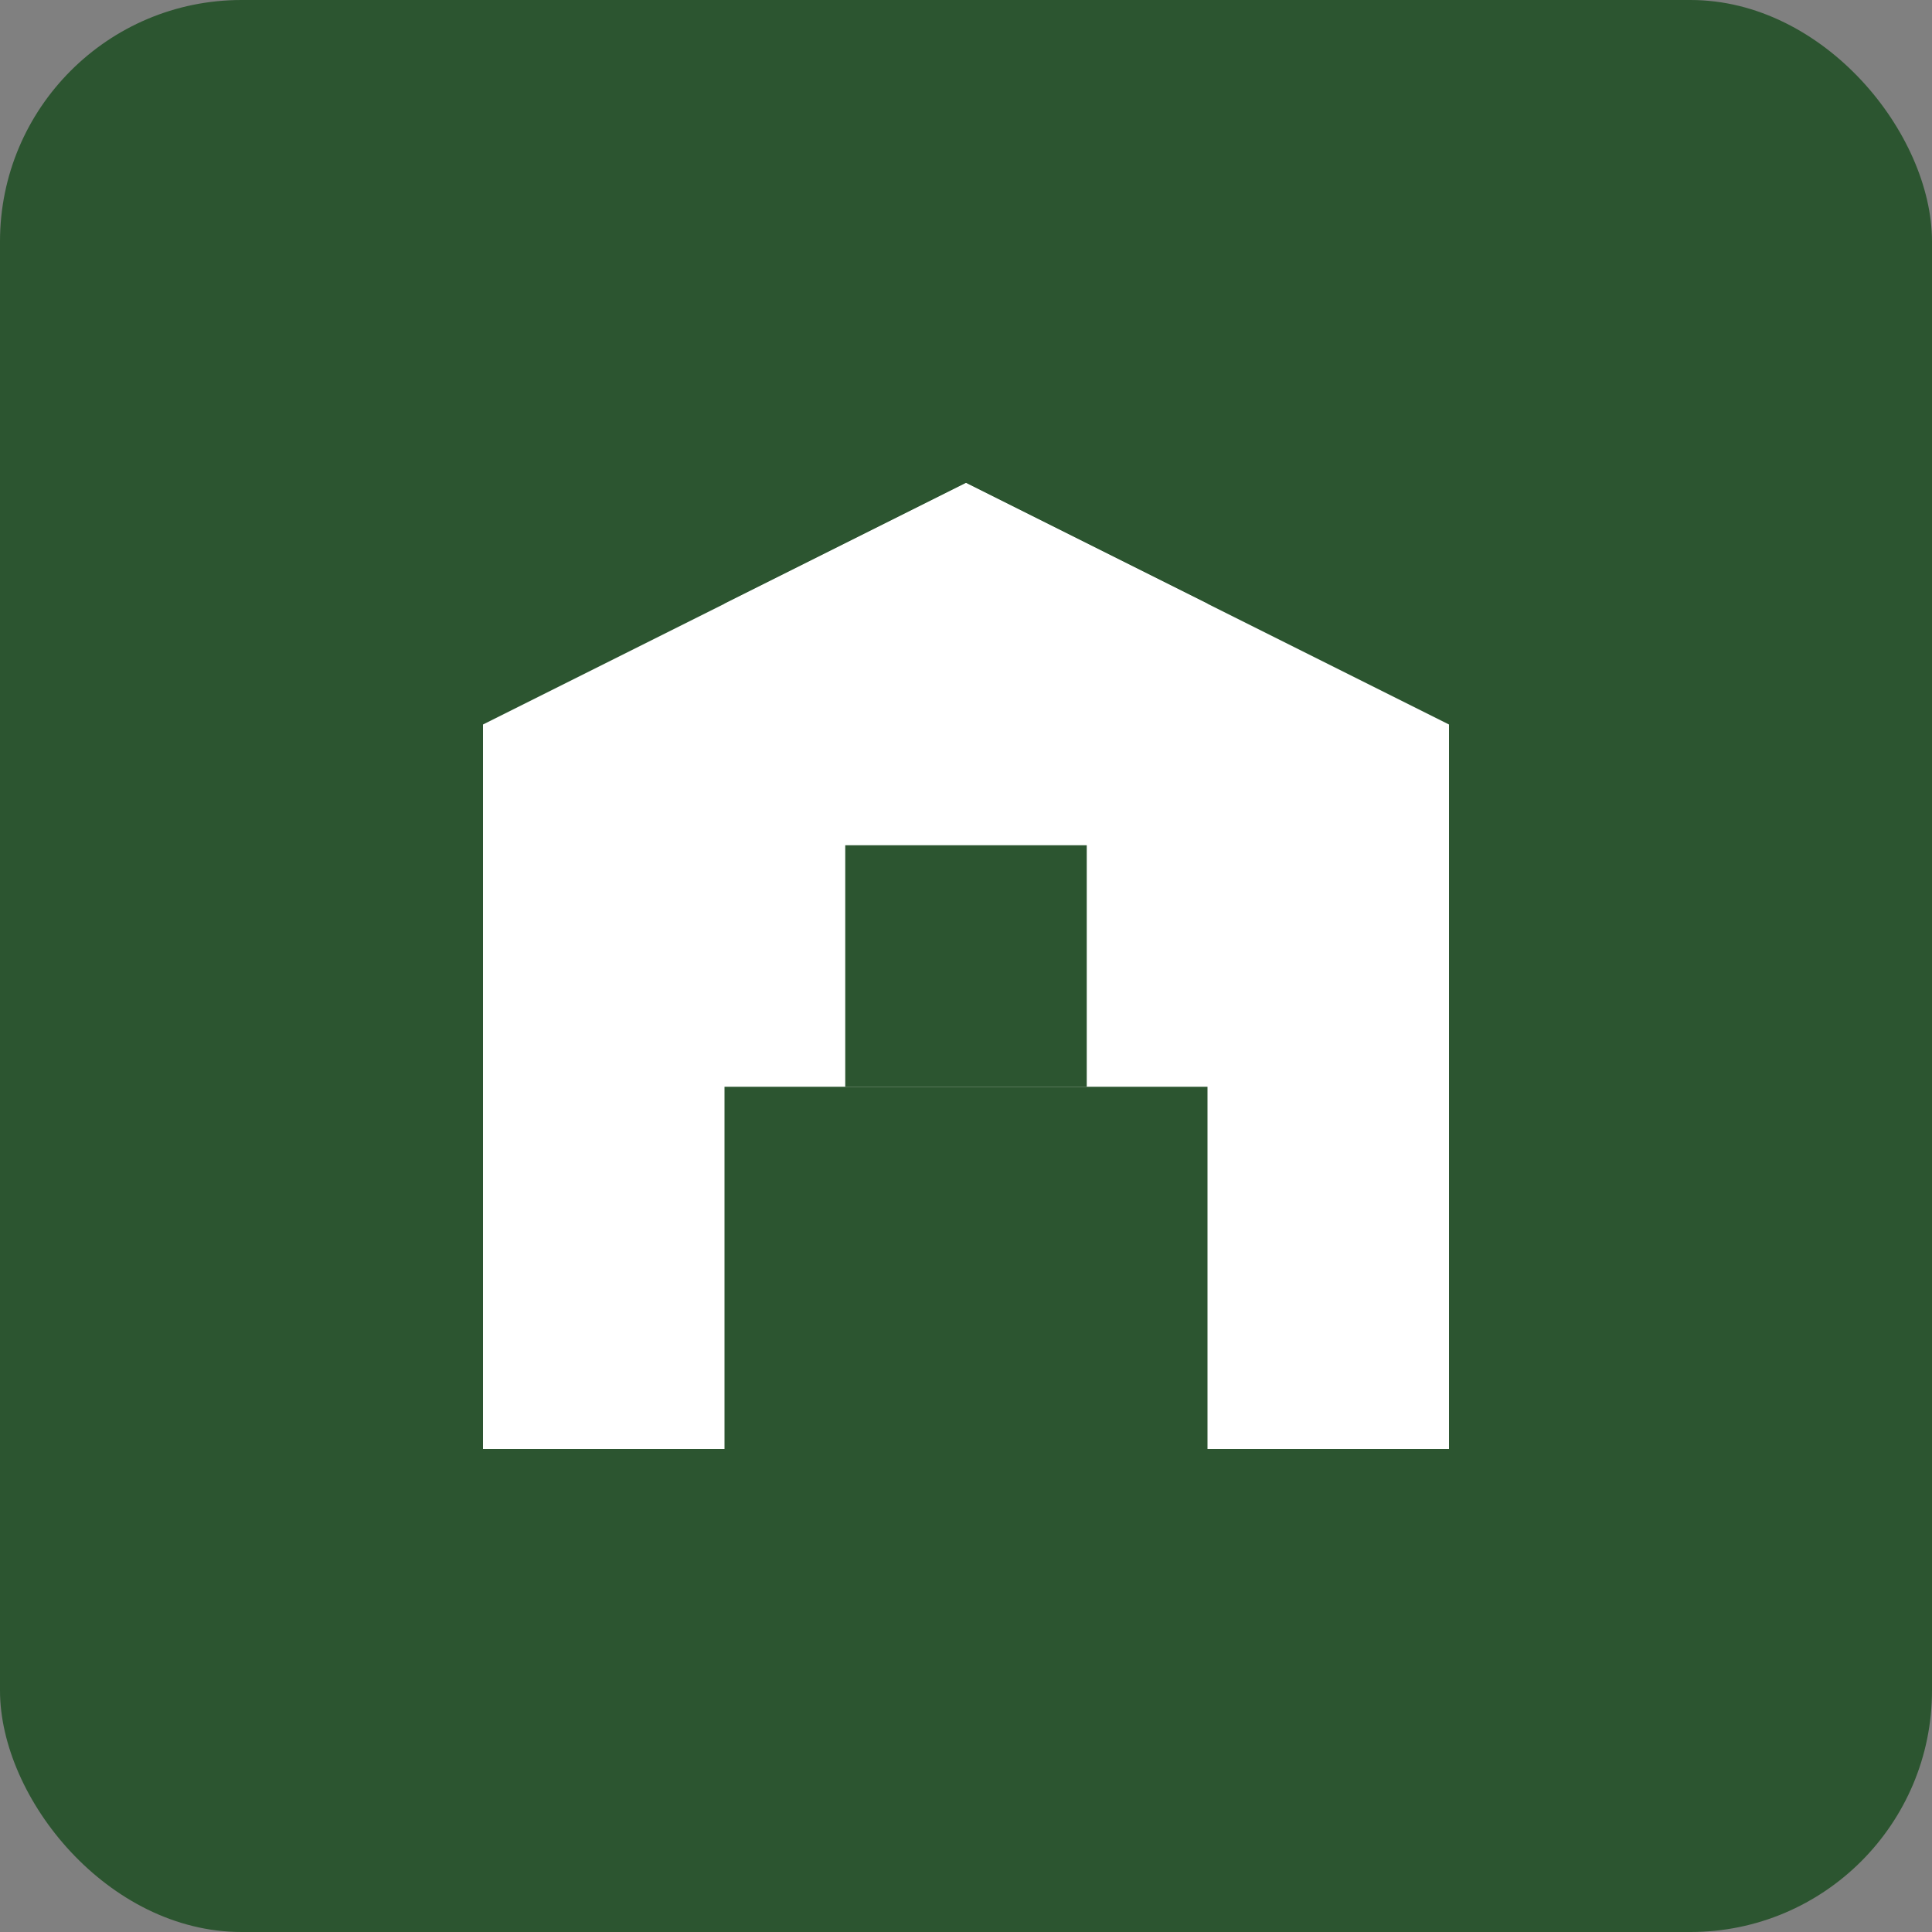 <svg width="32" height="32" viewBox="0 0 32 32" fill="none" xmlns="http://www.w3.org/2000/svg">
    <rect x="0" y="0" width="32" height="32" fill="#808080" stroke="none"/>
    <rect width="32" height="32" rx="4" fill="#2c5530"/>
    <path d="M8 24V12L16 8L24 12V24H20V18H12V24H8Z" fill="white"/>
    <rect x="14" y="14" width="4" height="4" fill="#2c5530"/>
    <path d="M12 10L16 8L20 10V12H12V10Z" fill="white"/>
</svg>
